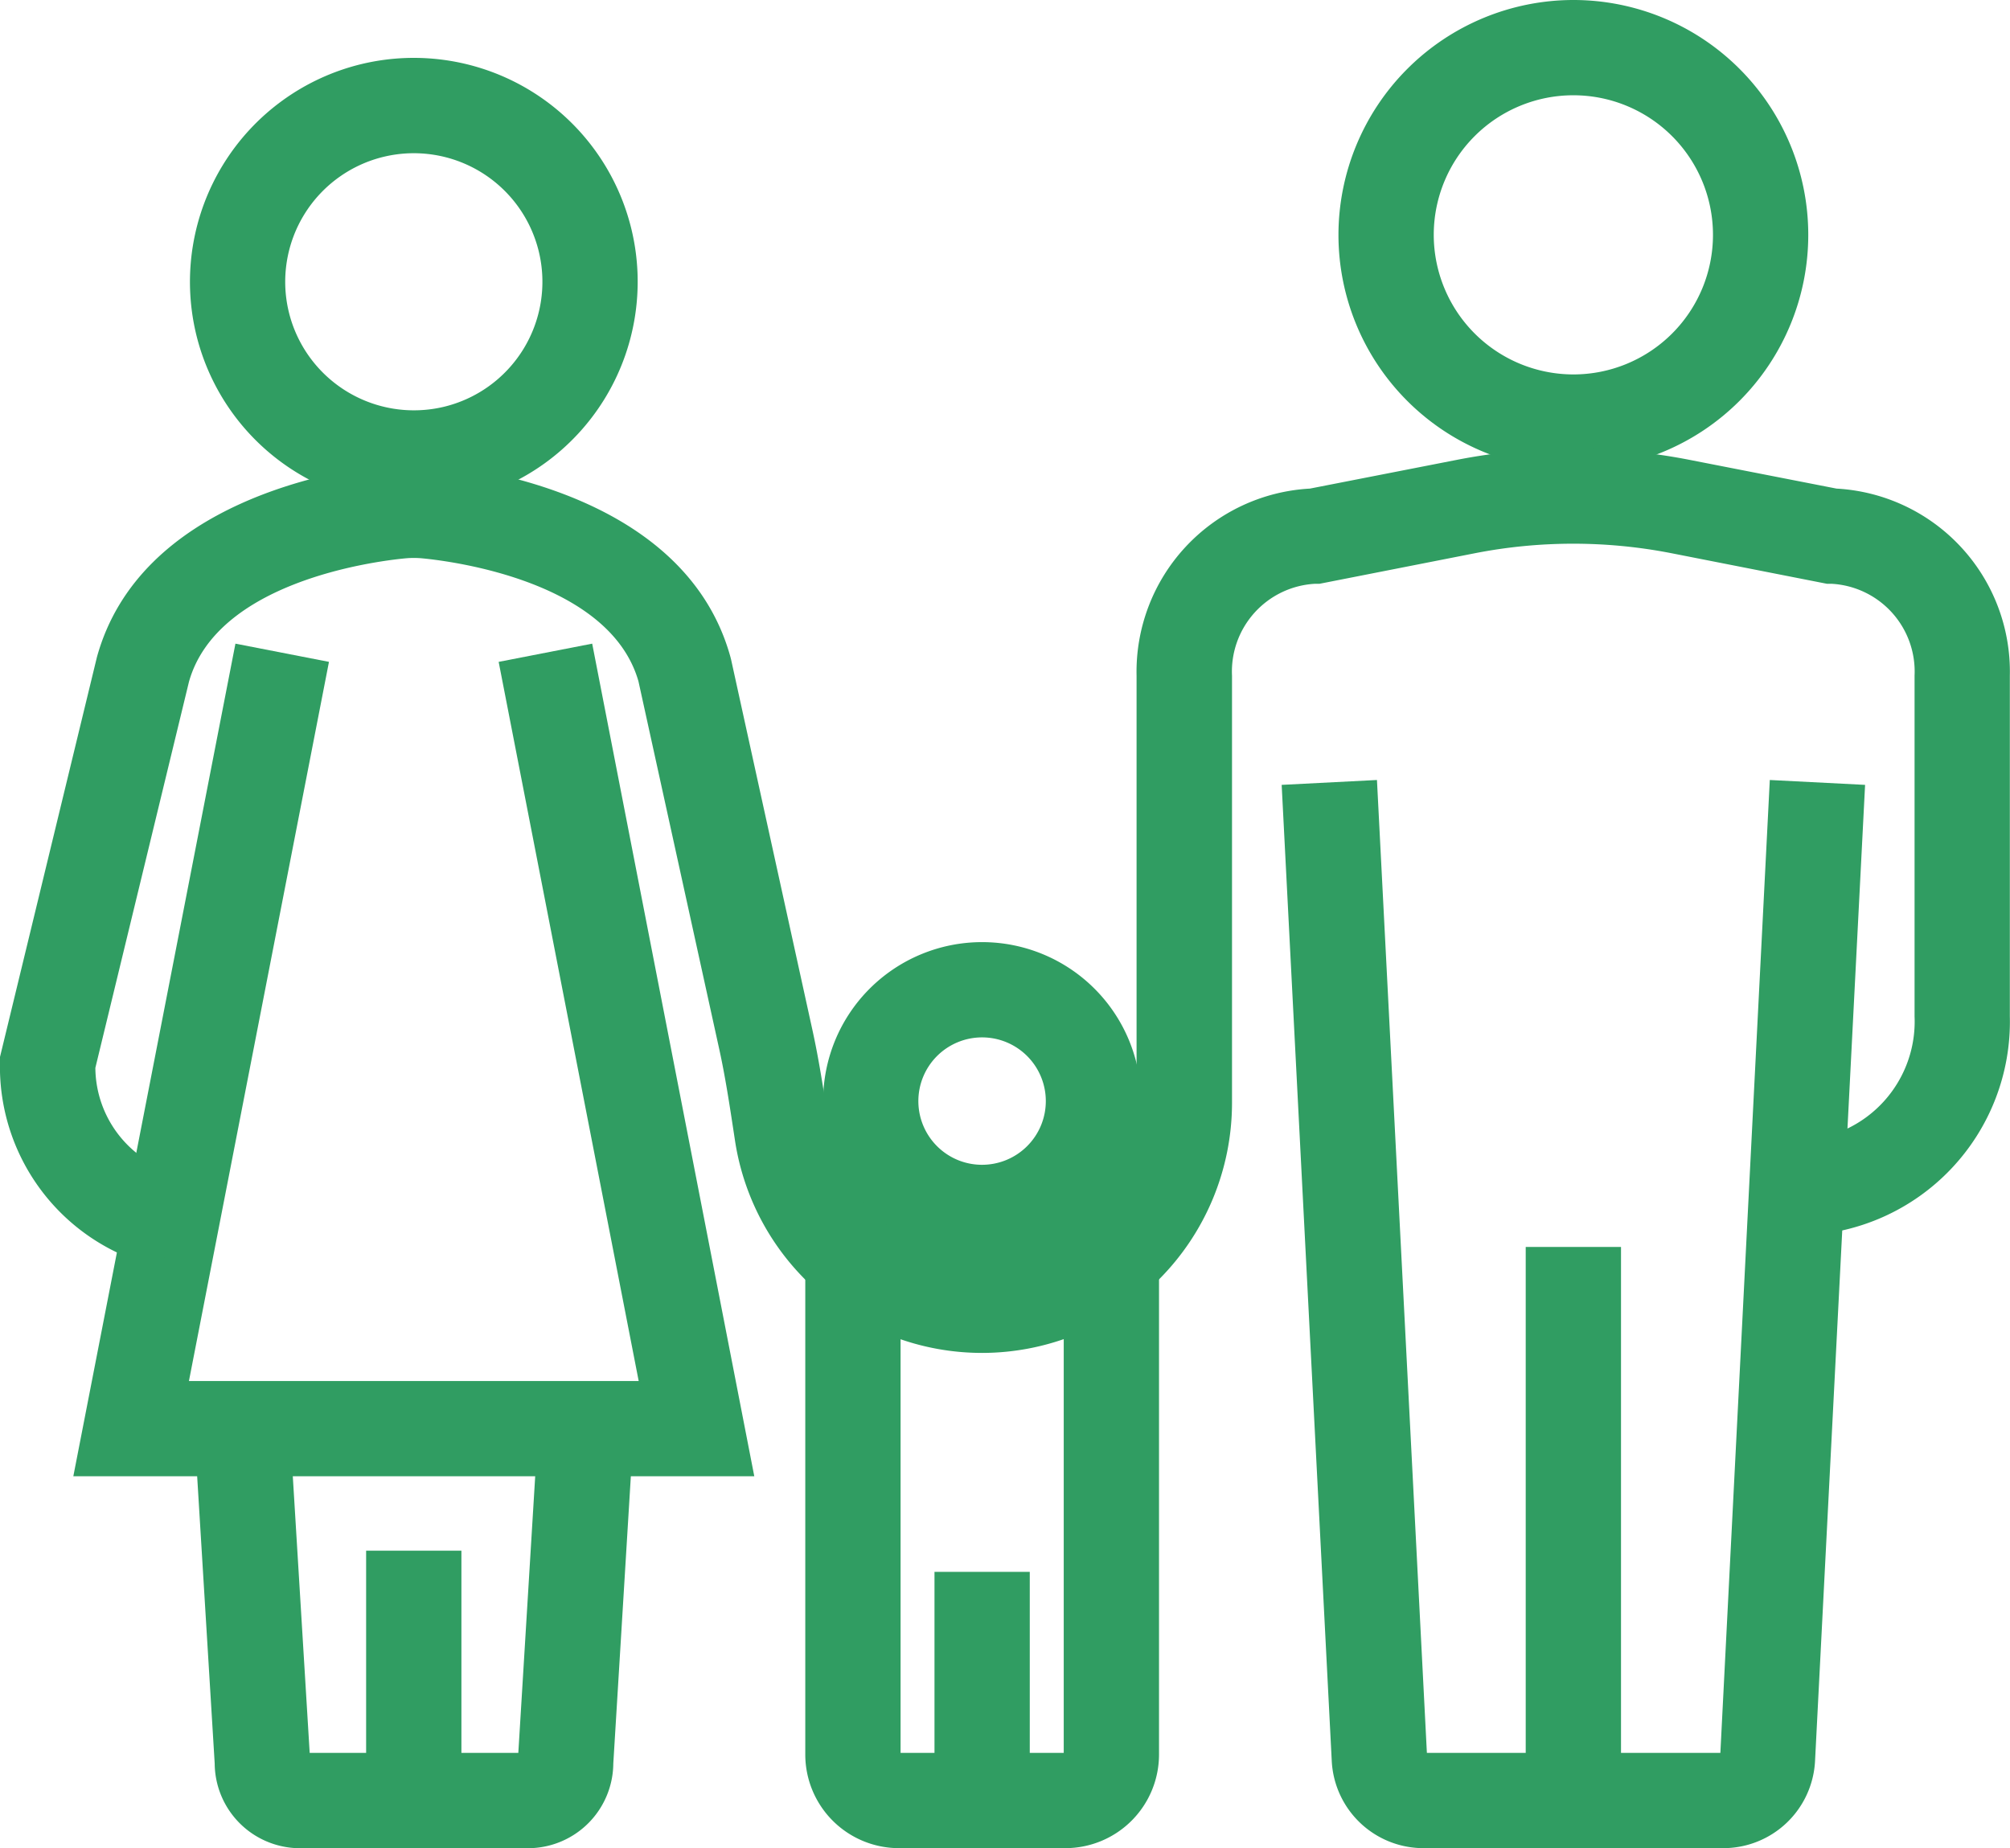 <svg xmlns="http://www.w3.org/2000/svg" width="52.736" height="48.5" viewBox="0 0 52.736 48.5">
  <g id="Group_109122" data-name="Group 109122" transform="translate(-360.75 -9103.488)">
    <g id="Group_102016" data-name="Group 102016" transform="translate(395.624 9104.738)">
      <g id="Group_102015" data-name="Group 102015">
        <path id="Path_470340" data-name="Path 470340" d="M3820.78,527.074h-7.866a2.409,2.409,0,0,1-2.407-2.288l-1.314-25.615,2.5-.128,1.31,25.531h7.7L3822,499.043l2.5.128-1.313,25.616A2.41,2.41,0,0,1,3820.78,527.074Z" transform="translate(-3810.44 -479.824)" fill="#309d62"/>
        <path id="Ellipse_1323" data-name="Ellipse 1323" d="M4.913-1.25A6.163,6.163,0,1,1-1.25,4.913,6.17,6.17,0,0,1,4.913-1.25Zm0,9.826A3.663,3.663,0,1,0,1.25,4.913,3.667,3.667,0,0,0,4.913,8.576Z" transform="translate(1.493)" fill="#309d62"/>
      </g>
      <path id="Line_1282" data-name="Line 1282" d="M1.25,14.527h-2.5V0h2.5Z" transform="translate(6.406 31.473)" fill="#309d62"/>
    </g>
    <path id="Path_470341" data-name="Path 470341" d="M3676.6,594.183h-6.142a2.239,2.239,0,0,1-2.153-2.22l-.532-8.714,2.5-.152.524,8.586h5.474l.524-8.586,2.5.152-.532,8.714A2.239,2.239,0,0,1,3676.6,594.183Z" transform="translate(-3301.922 8557.805)" fill="#309d62"/>
    <path id="Ellipse_1324" data-name="Ellipse 1324" d="M4.624-1.25A5.874,5.874,0,1,1-1.25,4.624,5.88,5.88,0,0,1,4.624-1.25ZM4.624,8A3.374,3.374,0,1,0,1.25,4.624,3.378,3.378,0,0,0,4.624,8Z" transform="translate(366.044 9107.443) rotate(-13.283)" fill="#309d62"/>
    <path id="Ellipse_1325" data-name="Ellipse 1325" d="M2.922-1.25A4.172,4.172,0,1,1-1.25,2.922,4.177,4.177,0,0,1,2.922-1.25Zm0,5.844A1.672,1.672,0,1,0,1.25,2.922,1.674,1.674,0,0,0,2.922,4.594Z" transform="translate(382.699 9133.965) rotate(-67.5)" fill="#309d62"/>
    <path id="Line_1283" data-name="Line 1283" d="M1.25,6.557h-2.5V0h2.5Z" transform="translate(371.606 9144.182)" fill="#309d62"/>
    <path id="Path_470342" data-name="Path 470342" d="M3670.956,503.844H3653.09l4.253-21.849,2.454.478-3.674,18.872h11.8l-3.674-18.872,2.454-.478Z" transform="translate(-3290.416 8638.384)" fill="#309d62"/>
    <path id="Path_470343" data-name="Path 470343" d="M3754.062,576.525h-4.368a2.459,2.459,0,0,1-2.456-2.456V561.054h2.5v12.971h4.281V561.056h2.5v13.013A2.459,2.459,0,0,1,3754.062,576.525Z" transform="translate(-3365.36 8575.463)" fill="#309d62"/>
    <path id="Path_470344" data-name="Path 470344" d="M3668.265,484.354a6.558,6.558,0,0,1-6.481-5.559l-.028-.185c-.118-.775-.229-1.507-.388-2.231l-2.119-9.65c-.746-2.608-4.83-3.143-5.644-3.224a2.4,2.4,0,0,0-.5,0c-.818.081-4.913.618-5.649,3.236L3645,476.873a2.9,2.9,0,0,0,2.235,2.8l-.476,2.454a5.411,5.411,0,0,1-4.262-5.388v-.149l2.543-10.492c1.128-4.1,6.265-4.924,7.813-5.078a4.92,4.92,0,0,1,1,0c1.543.153,6.682.974,7.811,5.077l.016.063,2.126,9.685c.177.8.3,1.611.418,2.391l.028.184a4.057,4.057,0,0,0,8.066-.619V466.582a4.813,4.813,0,0,1,4.547-4.91l3.84-.751a15.918,15.918,0,0,1,6.138,0l3.84.751a4.813,4.813,0,0,1,4.547,4.91v8.942a5.615,5.615,0,0,1-5.46,5.747v-2.5a3.117,3.117,0,0,0,2.96-3.247v-8.942a2.306,2.306,0,0,0-2.178-2.412h-.121l-4.068-.8a13.43,13.43,0,0,0-5.178,0l-4.068.8H3677a2.306,2.306,0,0,0-2.178,2.412V477.8A6.564,6.564,0,0,1,3668.265,484.354Z" transform="translate(-3281.748 8654.638)" fill="#309d62"/>
    <path id="Line_1284" data-name="Line 1284" d="M1.25,6h-2.5V0h2.5Z" transform="translate(386.518 9144.738)" fill="#309d62"/>
  </g>
</svg>
